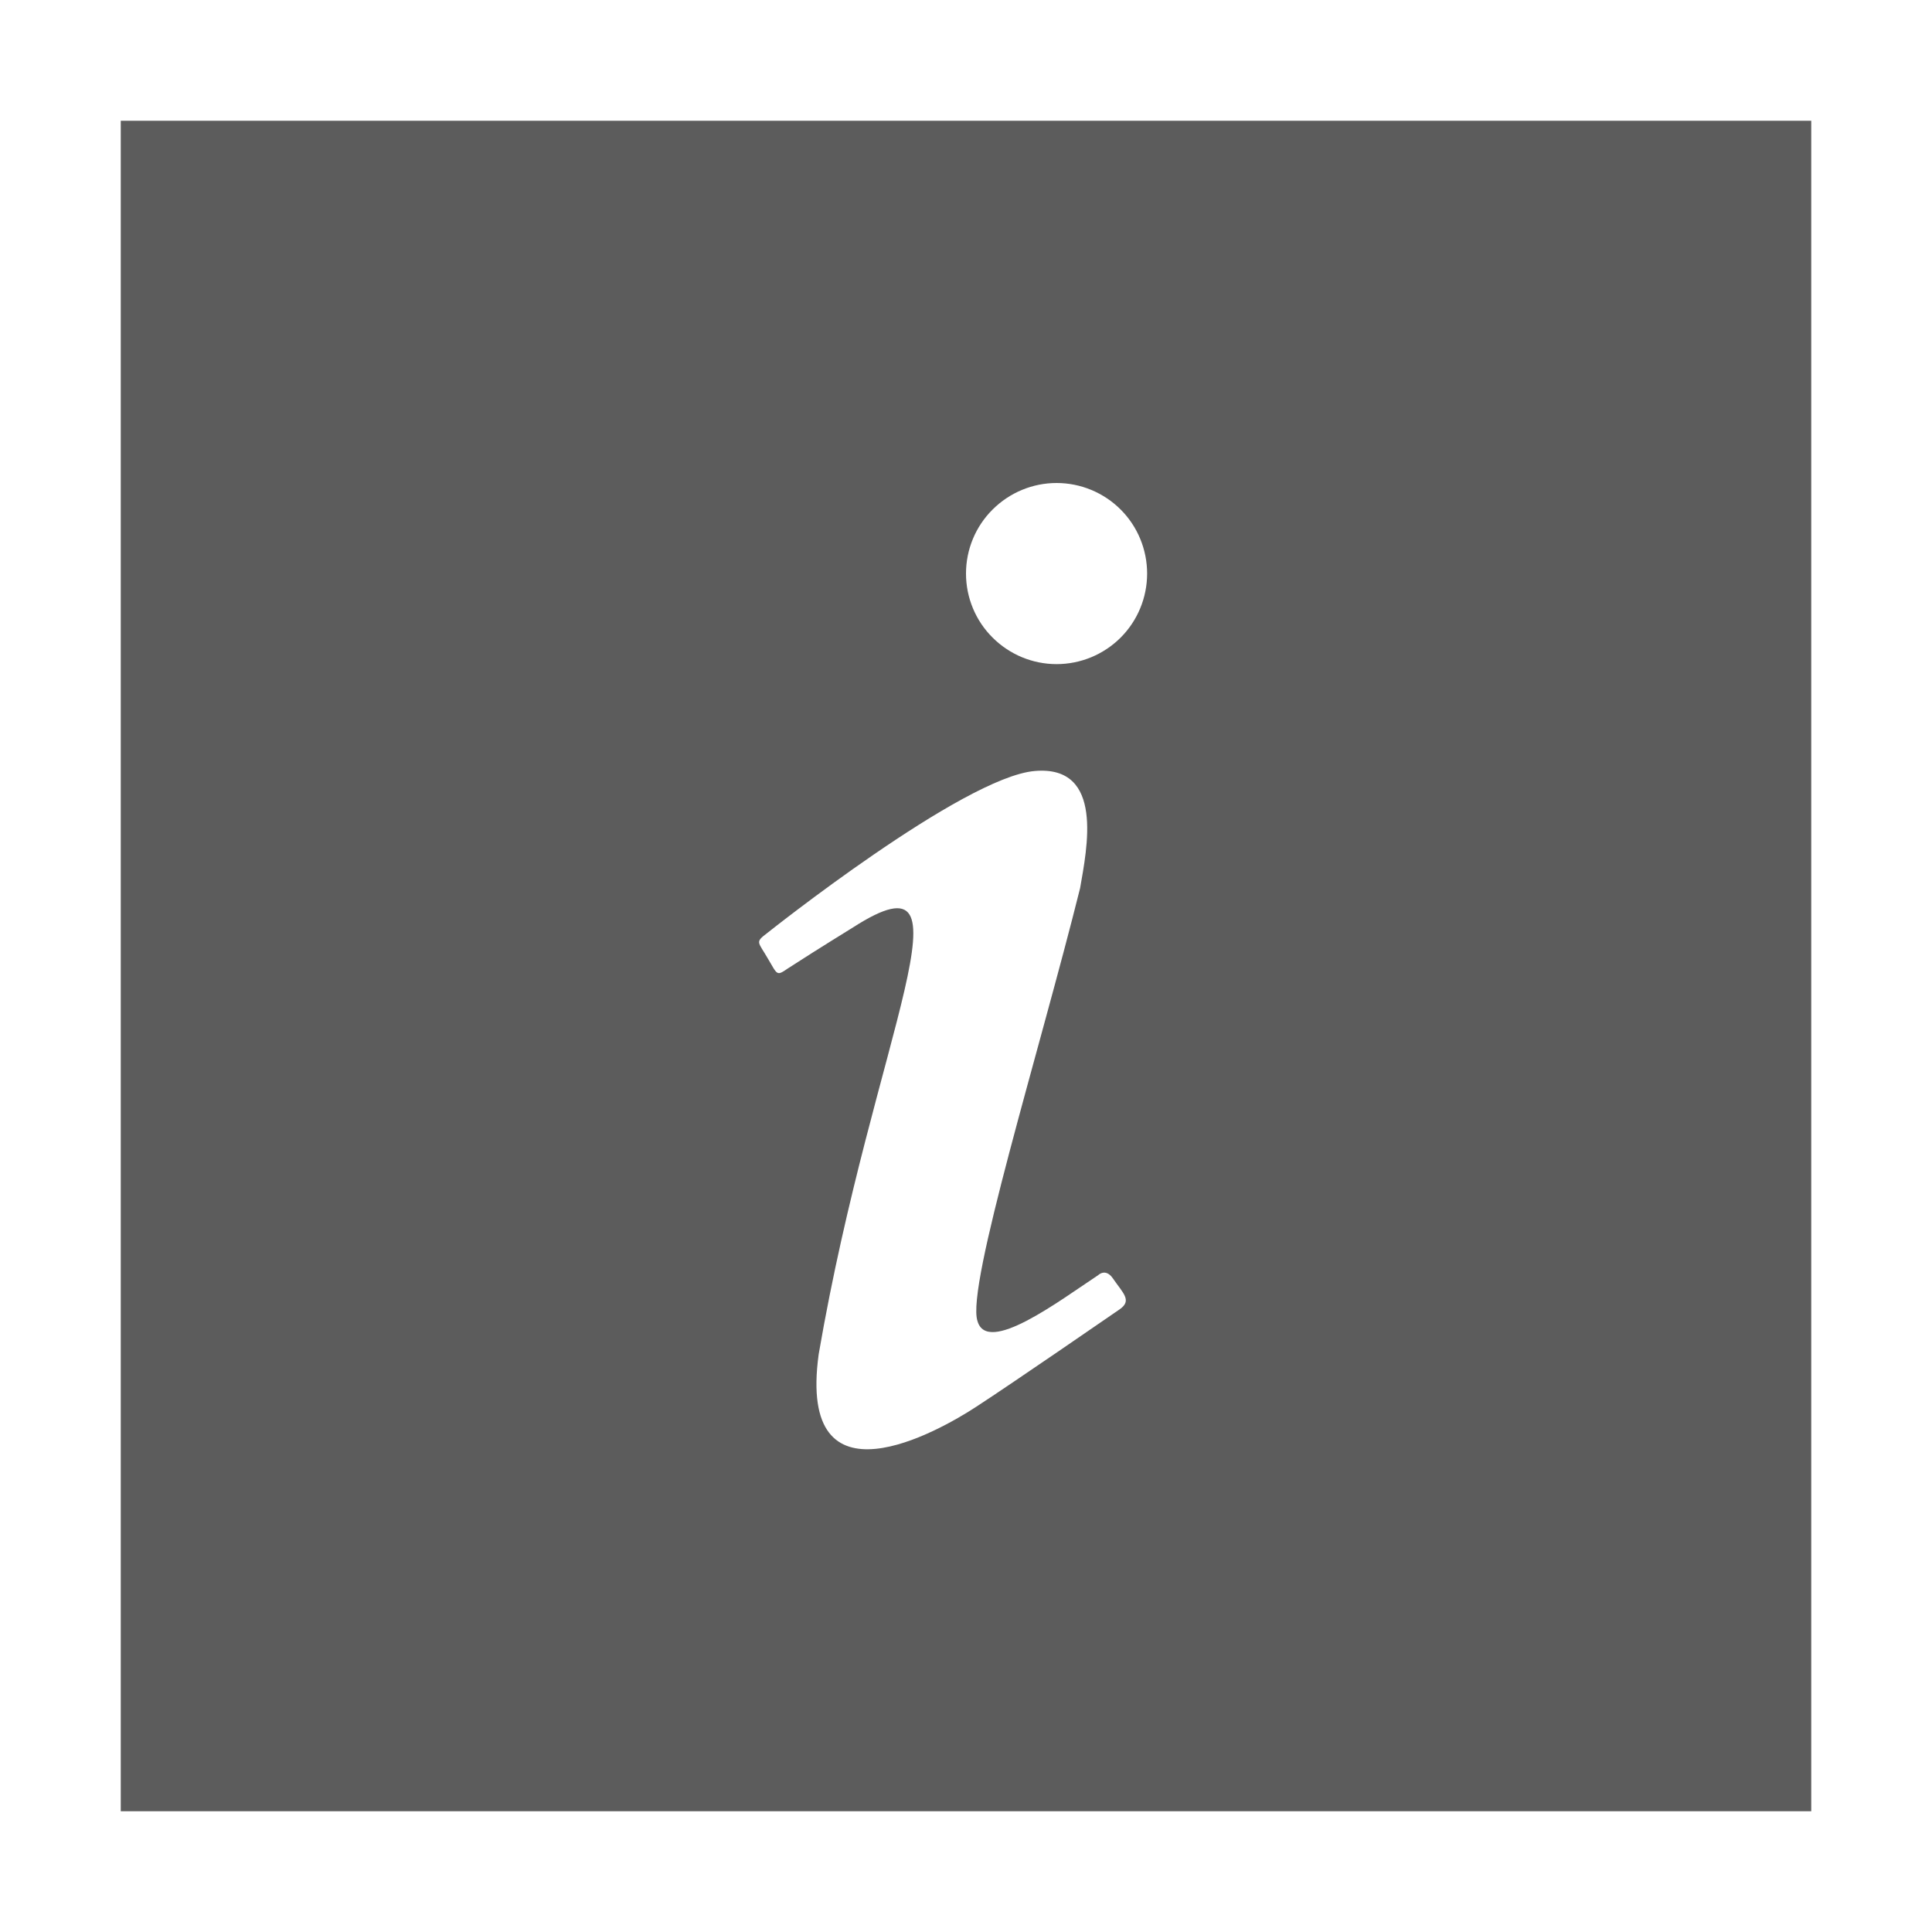 <?xml version="1.0" encoding="UTF-8"?> <svg xmlns="http://www.w3.org/2000/svg" width="16" height="16" viewBox="0 0 16 16" fill="none"><rect x="0" y="0" width="16" height="16" fill="#333333" stroke="none"/><g data-figma-bg-blur-radius="4"><rect x="0.5" y="0.5" width="15" height="15" fill="white" fill-opacity="0.2"></rect><rect x="0.5" y="0.5" width="15" height="15" stroke="white"></rect><path d="M8.75 4C8.552 4 8.361 4.079 8.22 4.22C8.079 4.36 8 4.551 8 4.75C8 4.949 8.079 5.14 8.22 5.28C8.361 5.421 8.552 5.5 8.75 5.5C8.949 5.5 9.14 5.421 9.281 5.28C9.421 5.14 9.5 4.949 9.5 4.75C9.5 4.551 9.421 4.36 9.281 4.22C9.14 4.079 8.949 4 8.75 4ZM8.57 6.385C7.975 6.435 6.35 7.73 6.35 7.73C6.25 7.805 6.28 7.8 6.36 7.94C6.44 8.075 6.43 8.085 6.525 8.02C6.625 7.955 6.79 7.85 7.065 7.68C8.125 7 7.235 8.57 6.78 11.215C6.6 12.525 7.78 11.85 8.085 11.65C8.385 11.455 9.19 10.9 9.27 10.845C9.38 10.77 9.3 10.71 9.215 10.585C9.155 10.5 9.095 10.56 9.095 10.56C8.77 10.775 8.175 11.225 8.095 10.94C8 10.655 8.61 8.7 8.945 7.355C9 7.035 9.15 6.335 8.57 6.385Z" fill="white"></path></g><defs><clipPath id="bgblur_0_545_5032_clip_path" transform="translate(4 4)"><rect x="0.5" y="0.5" width="15" height="15"></rect></clipPath></defs></svg> 